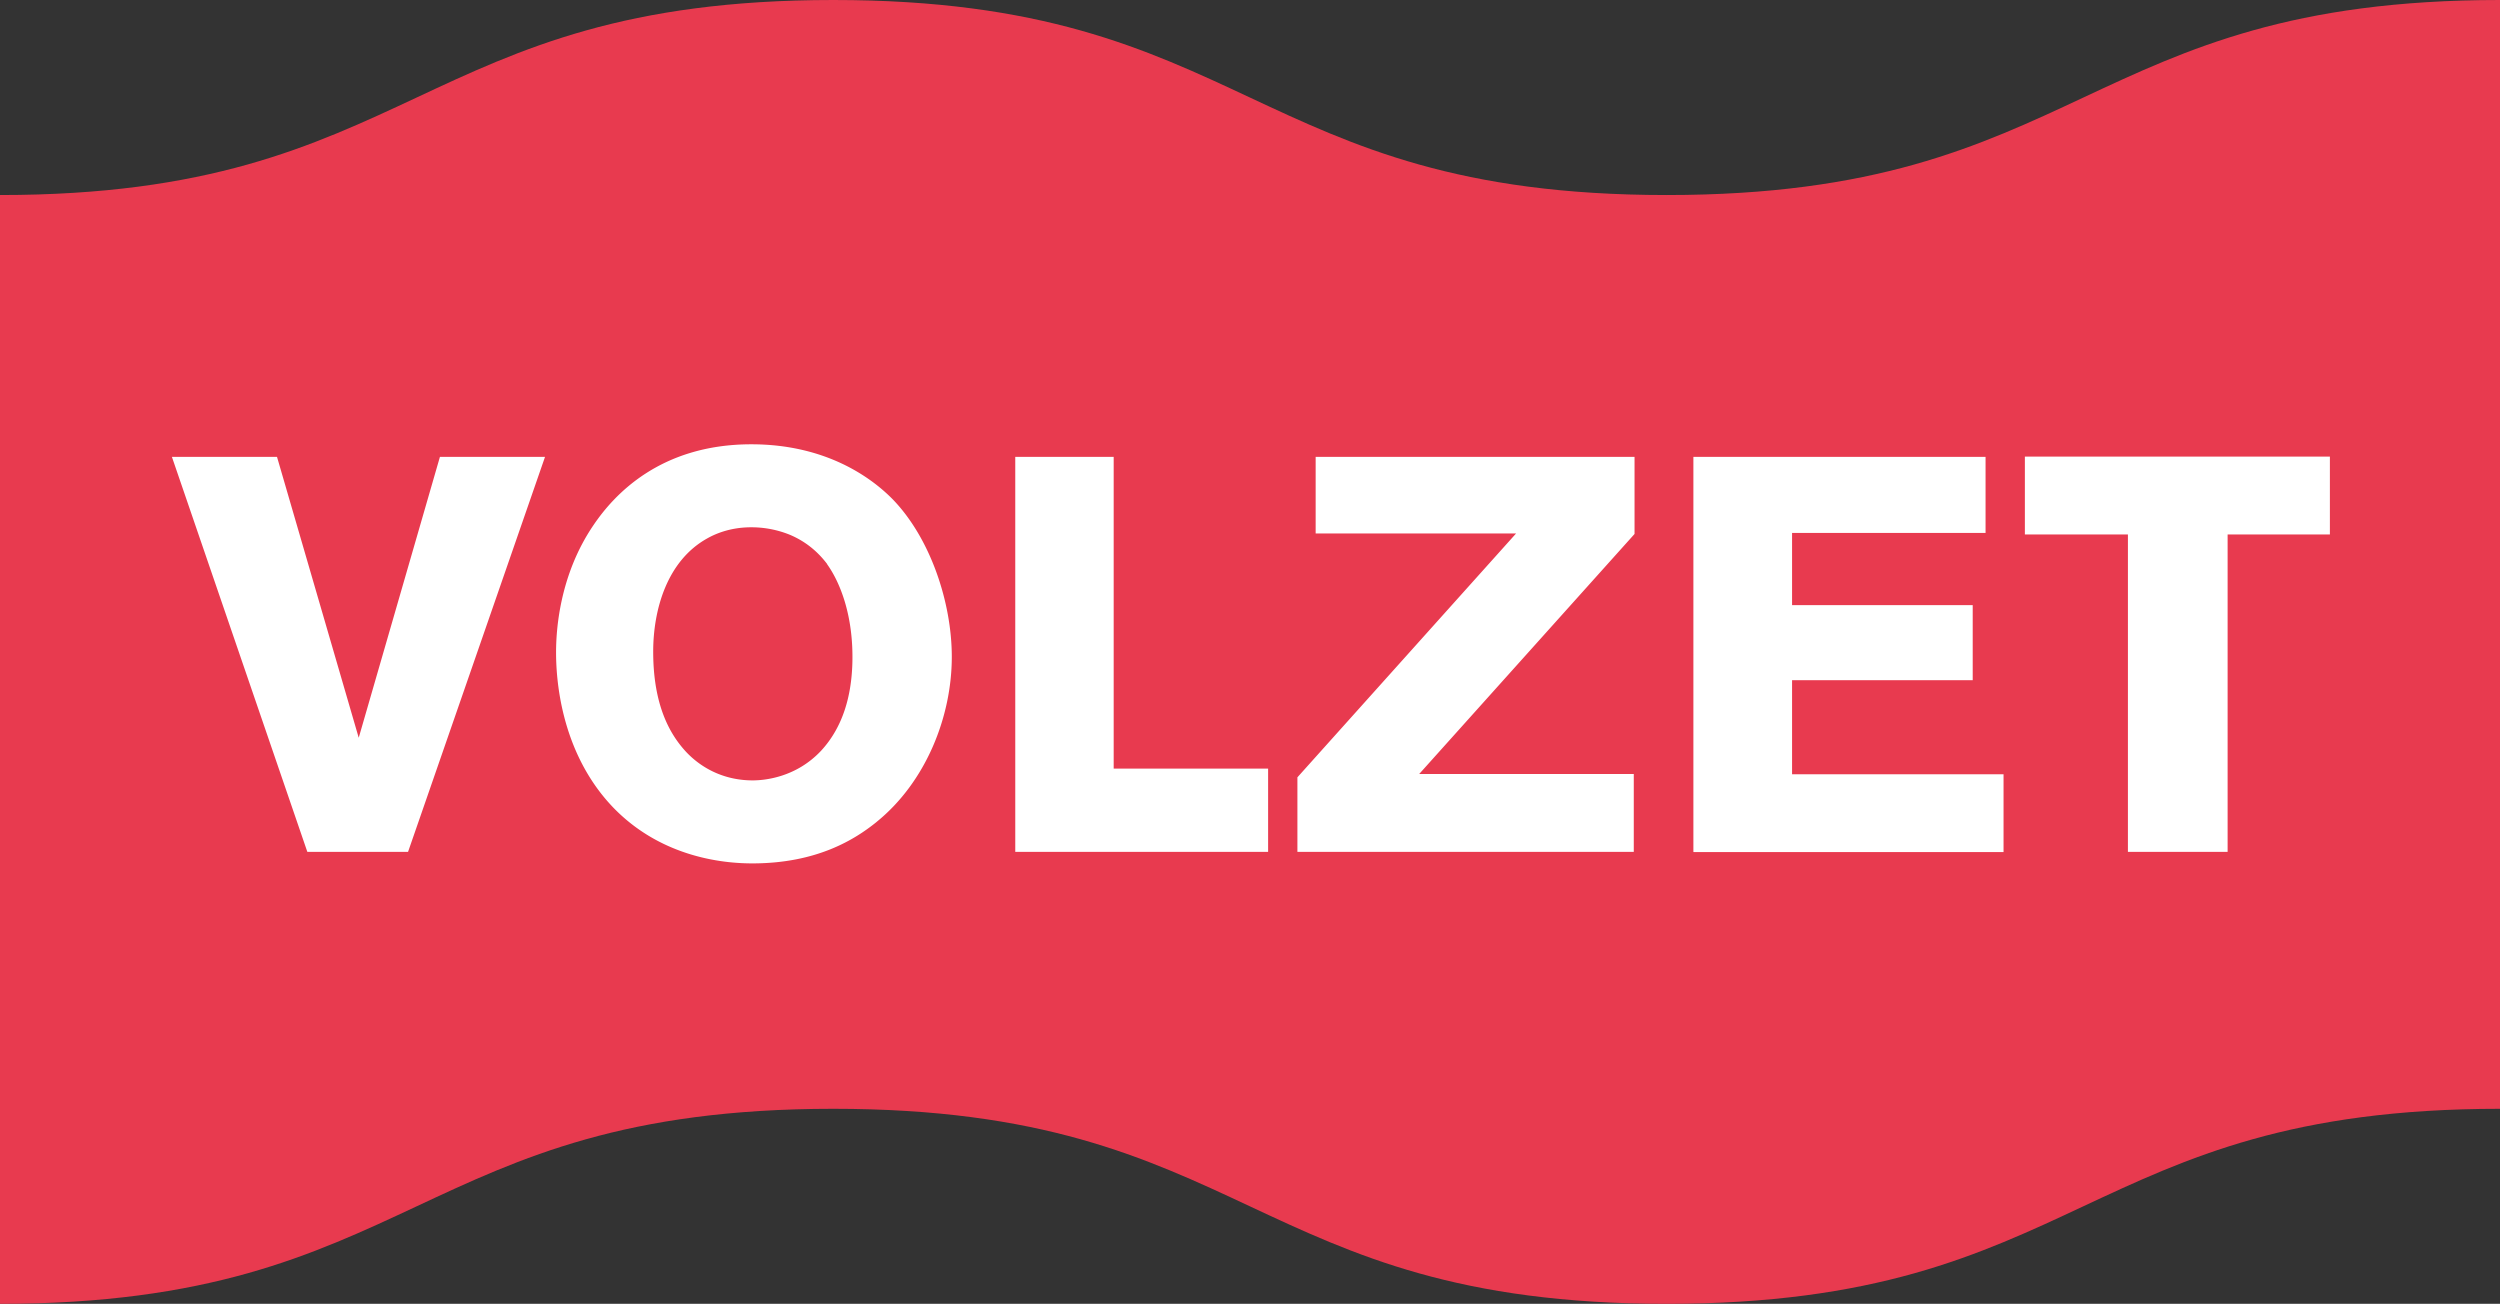 <svg data-name="Laag 2" xmlns="http://www.w3.org/2000/svg" viewBox="0 0 97.29 50.74"><rect x="0" y="0" width="97.29" height="50.74" fill="#333333" stroke="none"/><g data-name="Layer 1"><g data-name="Group 398"><path data-name="Path 920" d="M0 7.59C16.21 7.59 16.22 0 32.43 0s16.21 7.59 32.43 7.59S81.08 0 97.29 0v43.15c-16.22 0-16.21 7.59-32.43 7.59s-16.22-7.59-32.43-7.59S16.21 50.74 0 50.74V7.59z" style="fill:#e83a4f"/></g><g style="isolation:isolate"><path d="M15.88 33.15h-3.92L6.69 17.78h4.09l3.18 10.93 3.16-10.93h4.09l-5.33 15.37zm18.23-1.16c-.83.67-2.31 1.61-4.83 1.61-.94 0-3.48-.15-5.44-2.2-2.07-2.18-2.2-5.09-2.2-6.01 0-.81.11-2.98 1.46-4.96.78-1.15 2.57-3.14 6.14-3.14 2.92 0 4.68 1.31 5.49 2.13 1.48 1.52 2.31 4.03 2.31 6.14 0 2.35-1.02 4.88-2.92 6.42zm-1.92-10.04c-.2-.26-.65-.81-1.48-1.15a3.98 3.98 0 0 0-1.48-.28c-.85 0-1.44.28-1.72.44-1.55.87-2.09 2.76-2.09 4.4 0 2.09.65 3.22 1.28 3.9.68.72 1.59 1.11 2.59 1.11.5 0 1.7-.13 2.66-1.15.87-.94 1.18-2.16 1.22-3.38.06-1.94-.52-3.24-.98-3.88zm7.32 11.2V17.78h3.83v12.13h6.01v3.24h-9.84zm15.73-3.03h8.34v3.03H50.49v-2.9L59 20.76h-7.8v-2.98h12.41v3l-8.38 9.34zm10.66 3.03V17.78h11.37v2.96h-7.53v2.81h7.03v2.92h-7.03v3.66h8.23v3.03H65.91zM86.69 20.8v12.35h-3.88V20.8H78.8v-3.03h11.87v3.03h-3.98z" style="fill:#fff"/></g></g></svg>
